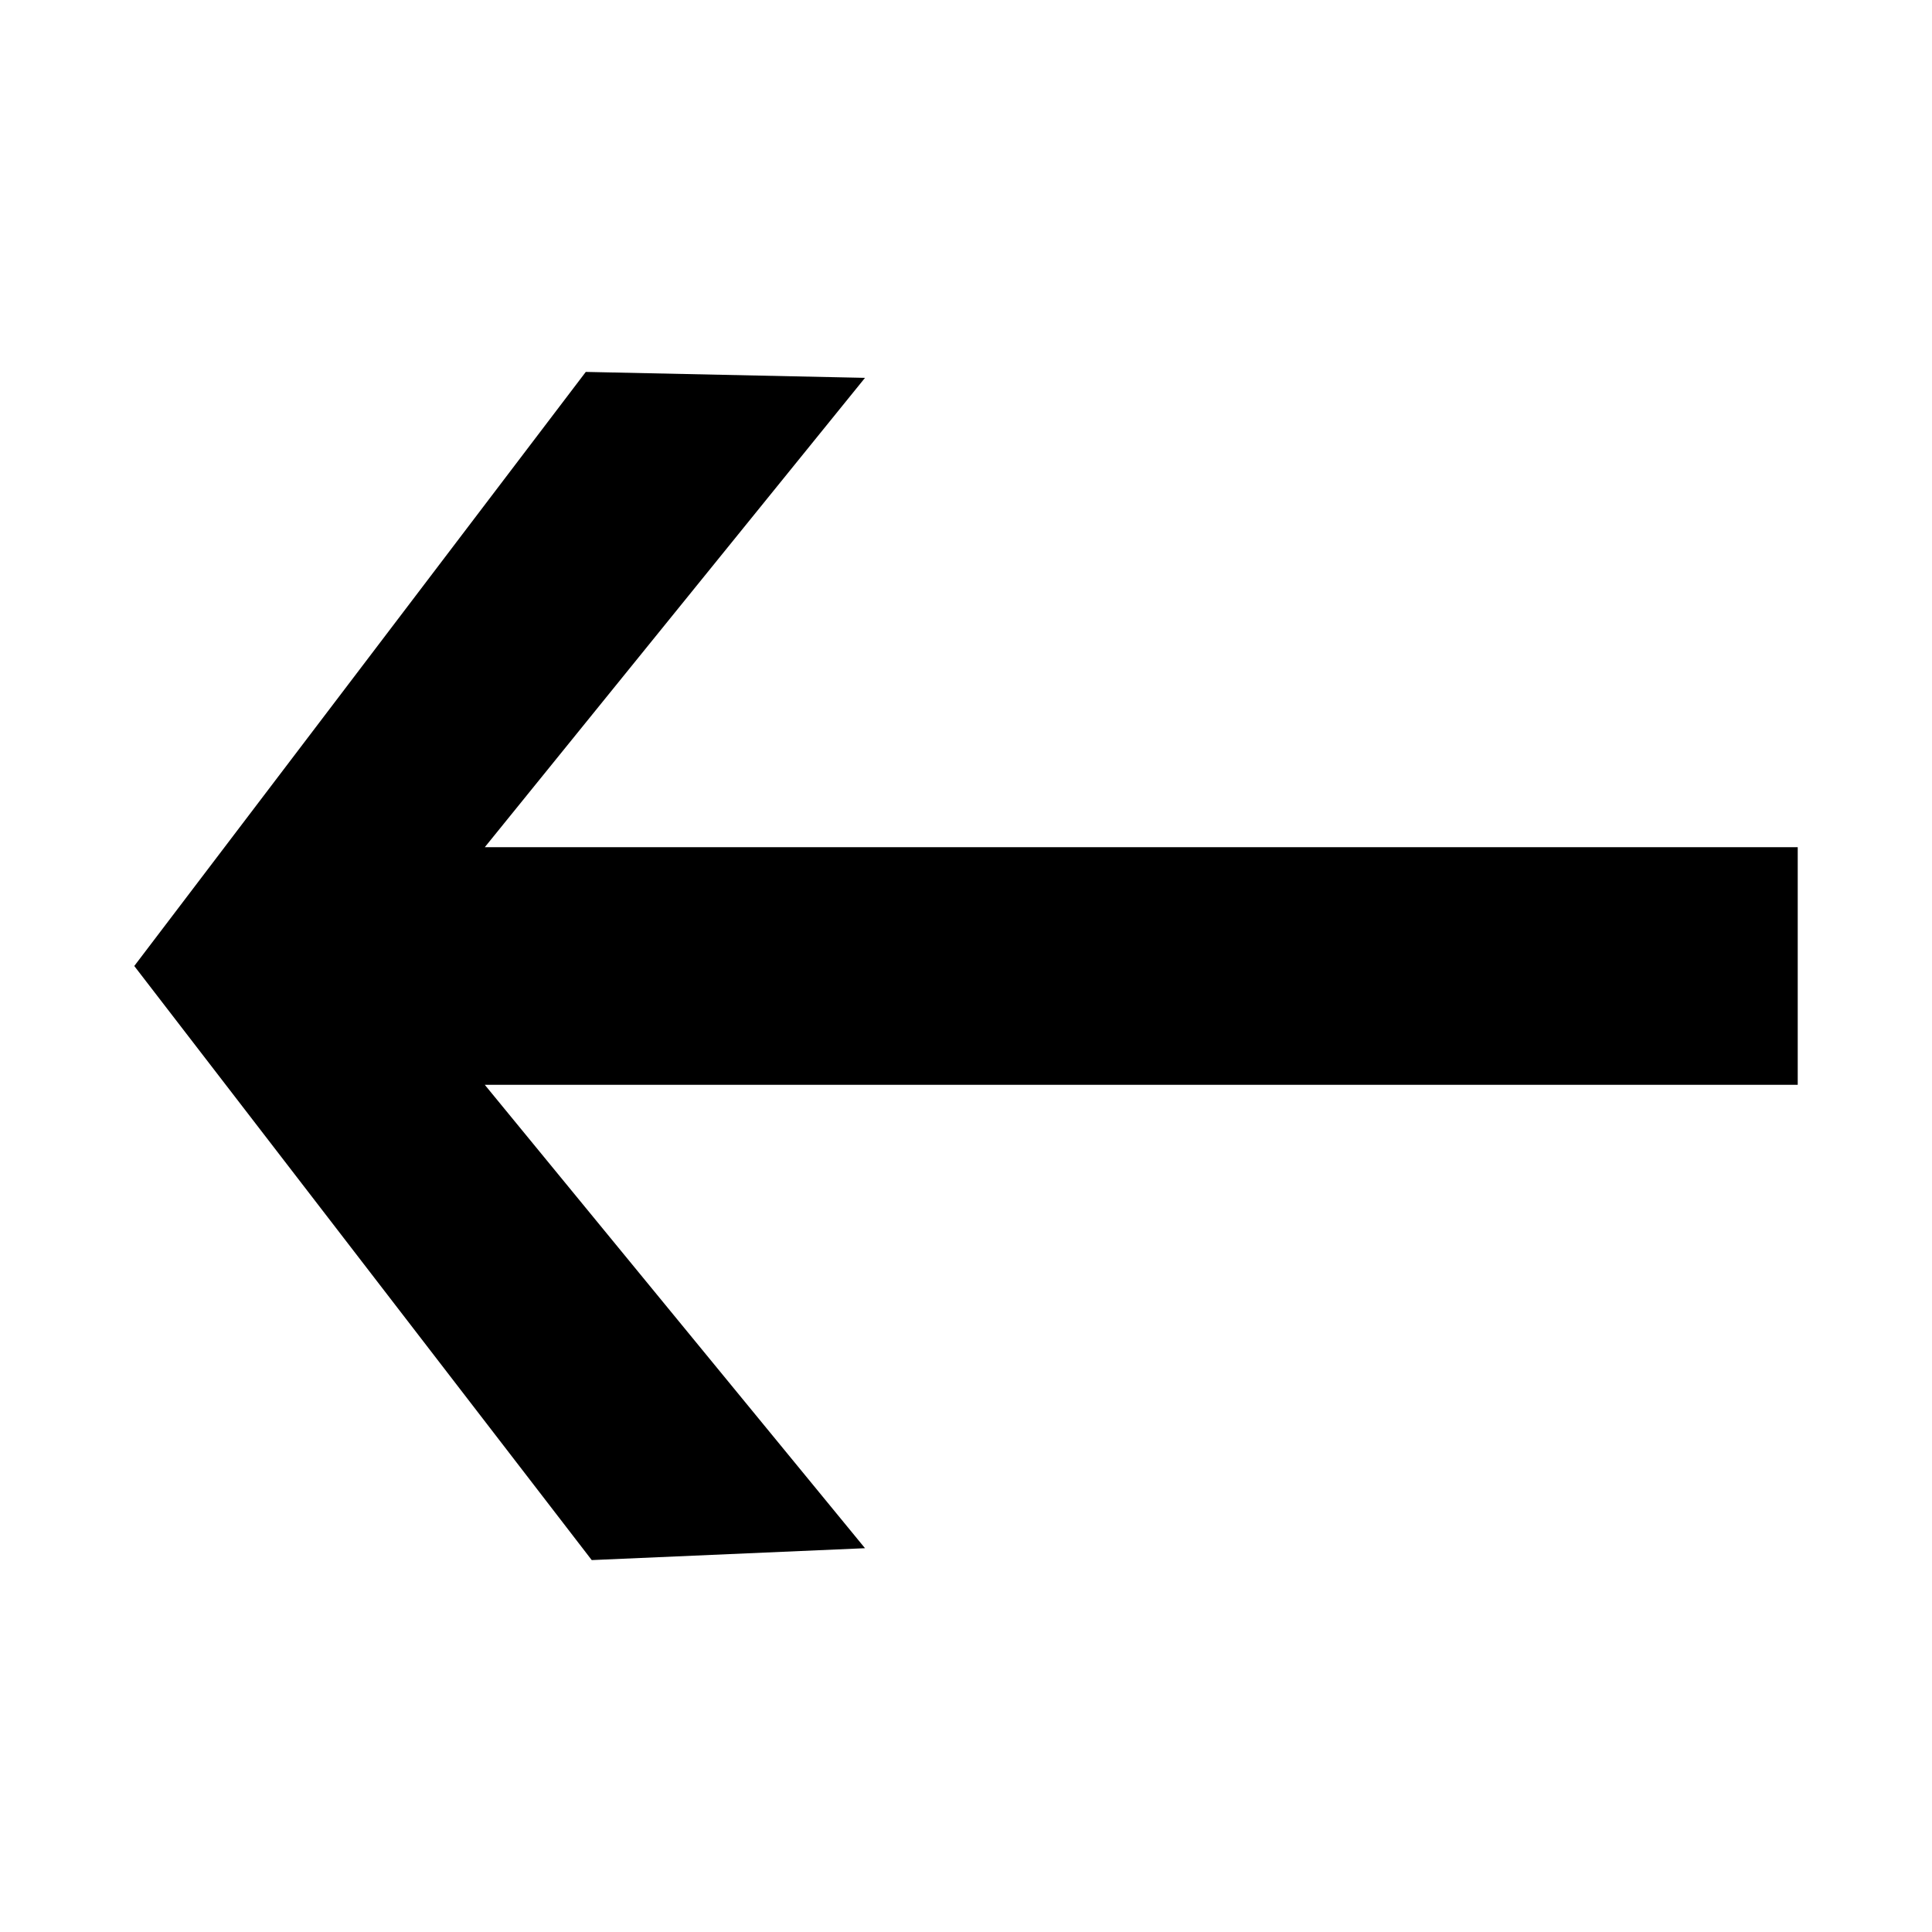 <?xml version="1.0" encoding="UTF-8"?>
<!-- The Best Svg Icon site in the world: iconSvg.co, Visit us! https://iconsvg.co -->
<svg fill="#000000" width="800px" height="800px" version="1.1" viewBox="144 144 512 512" xmlns="http://www.w3.org/2000/svg">
 <path d="m299.24 242.56 73.996 1.574-100.76 124.38h347.94v62.977h-347.94l100.76 122.8-72.422 3.148-121.23-157.44z"/>
</svg>